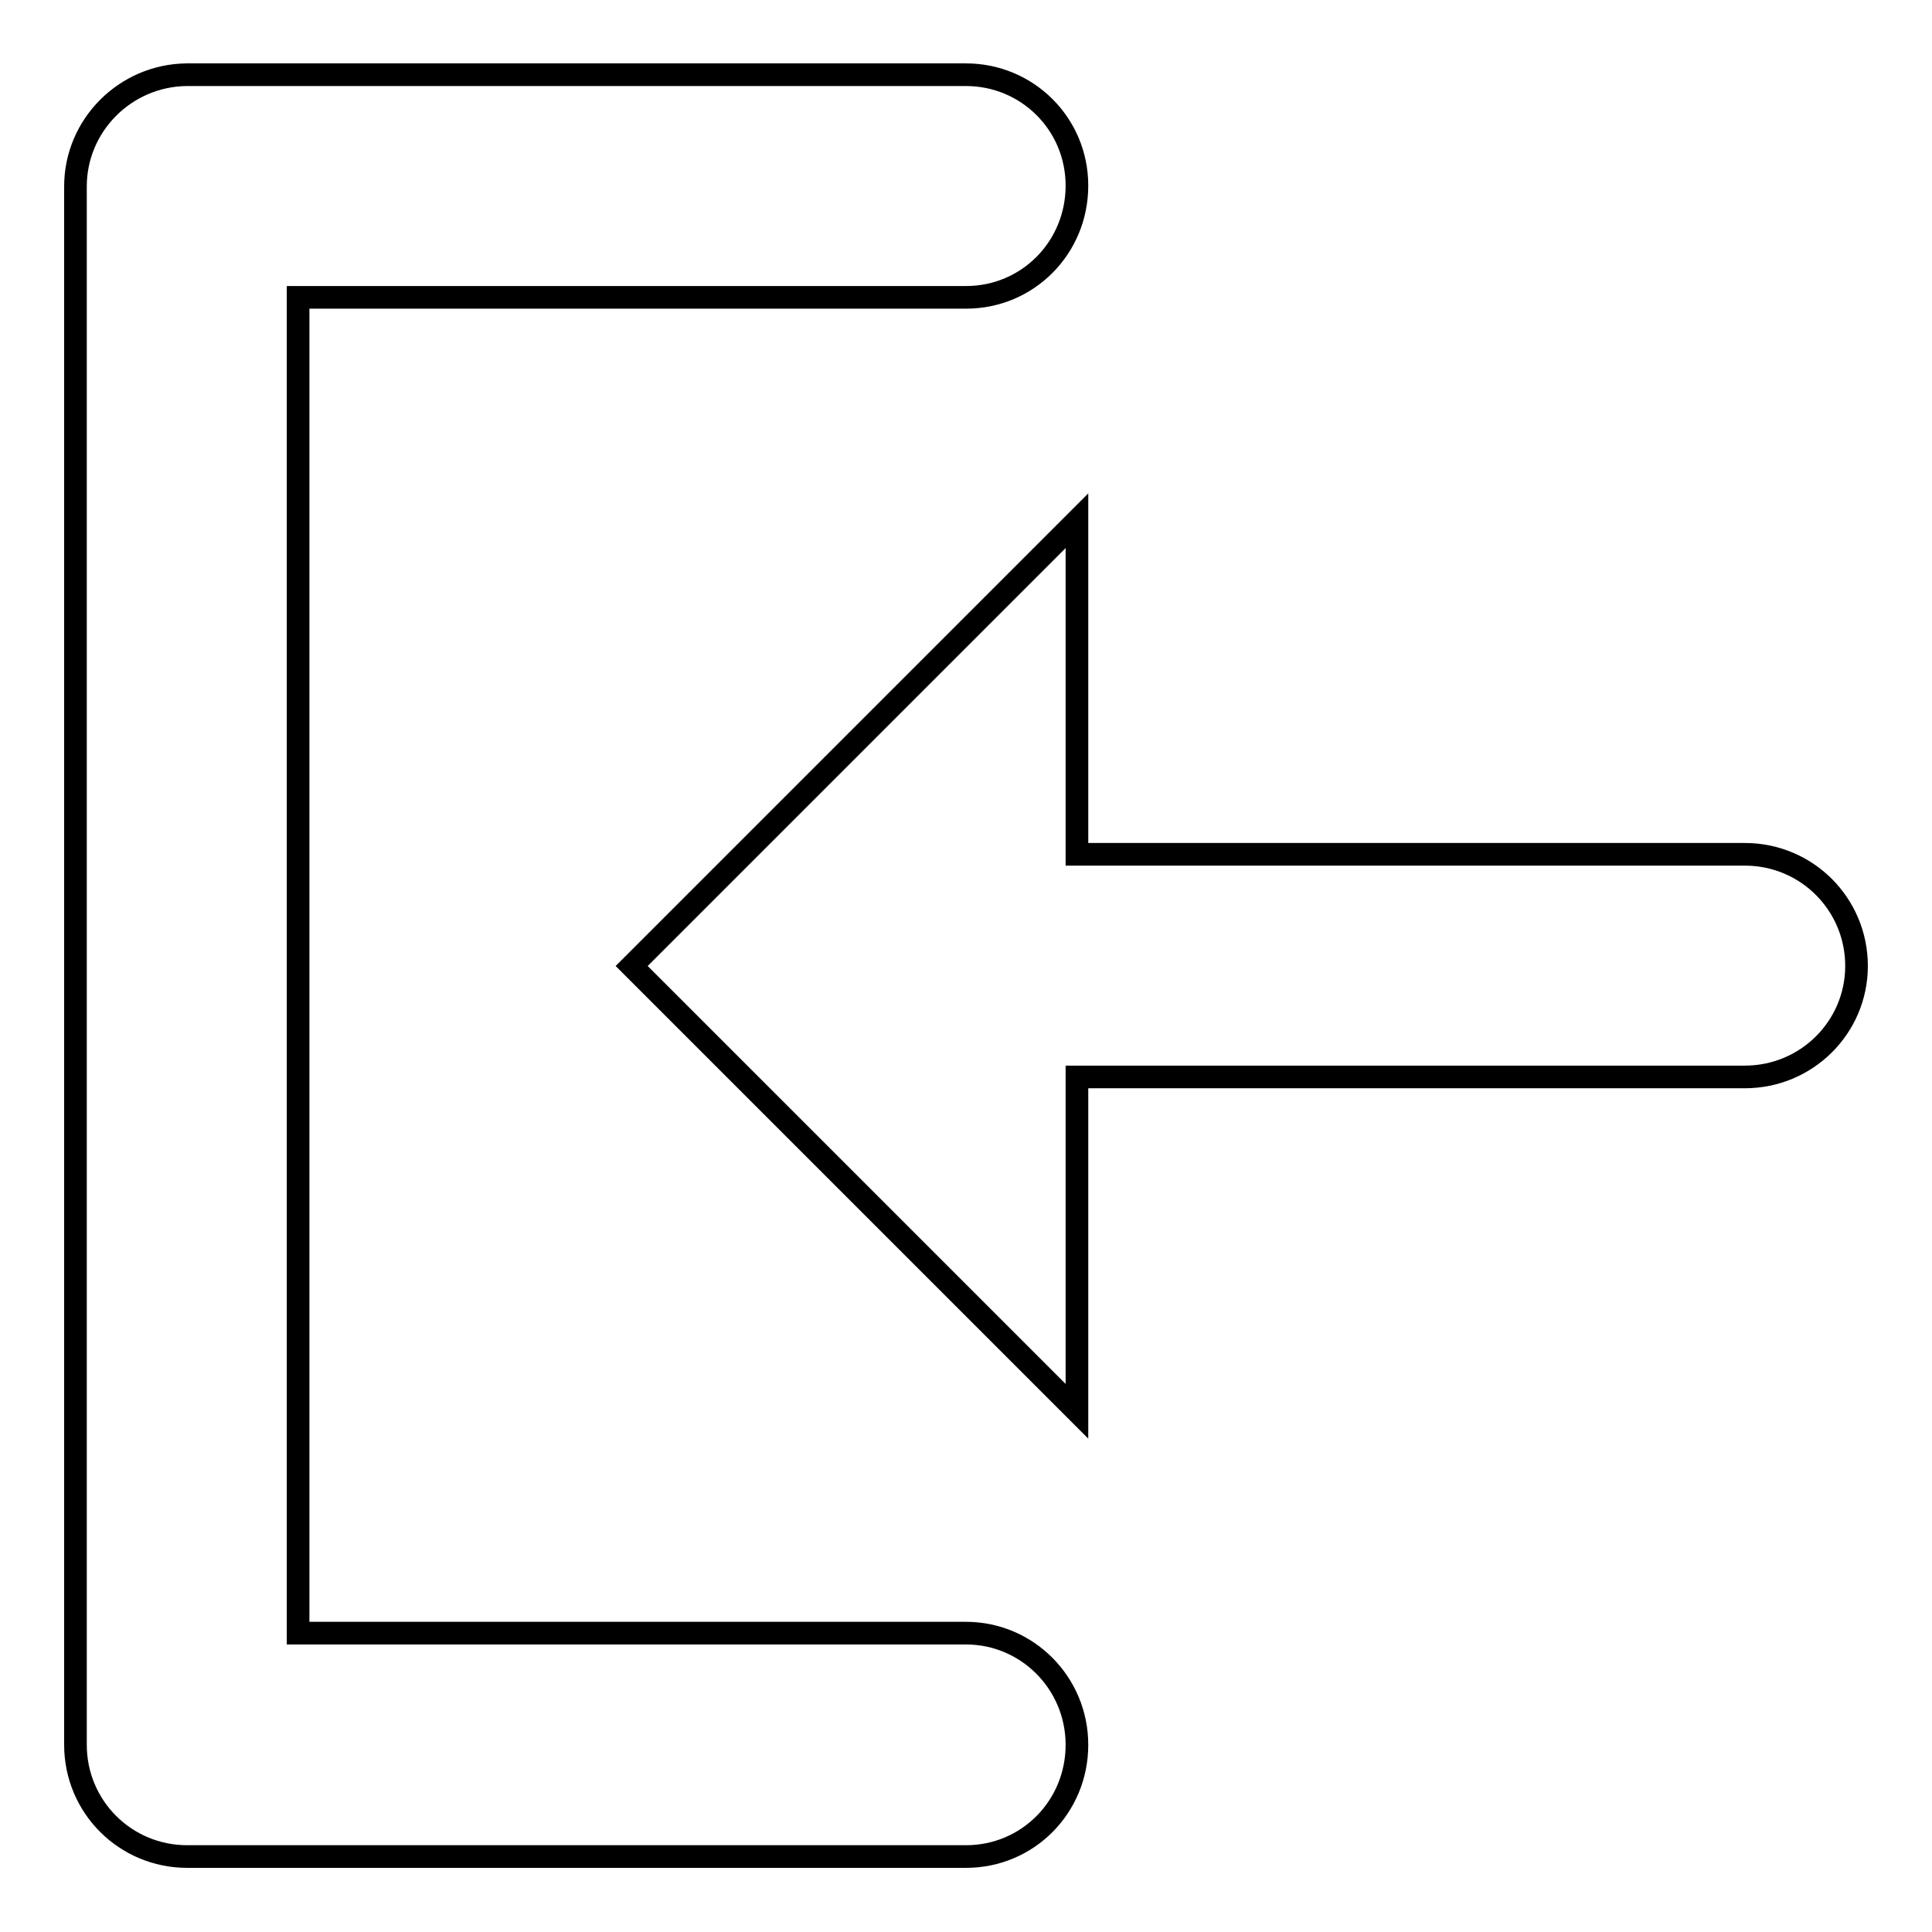 <?xml version="1.0" encoding="utf-8"?>
<!-- Svg Vector Icons : http://www.onlinewebfonts.com/icon -->
<!DOCTYPE svg PUBLIC "-//W3C//DTD SVG 1.1//EN" "http://www.w3.org/Graphics/SVG/1.1/DTD/svg11.dtd">
<svg version="1.1" xmlns="http://www.w3.org/2000/svg" xmlns:xlink="http://www.w3.org/1999/xlink" x="0px" y="0px" viewBox="0 0 256 256" enable-background="new 0 0 256 256" xml:space="preserve">
<g><g><path stroke-width="3" fill-opacity="0" stroke="#000000"  d="M10,24.7v206.5c0,8.2,6.6,14.8,14.8,14.8H128c8.2,0,14.7-6.6,14.7-14.8c0-8.2-6.6-14.8-14.7-14.8H39.5v-177H128c8.2,0,14.7-6.6,14.7-14.8c0-8.2-6.6-14.7-14.7-14.7H24.7C16.6,10,10,16.6,10,24.7L10,24.7z M142.7,142.7h88.5c8.2,0,14.8-6.6,14.8-14.7c0-8.2-6.6-14.8-14.8-14.8h-88.5V69l-59,59l59,59V142.7L142.7,142.7z"/></g></g>
</svg>